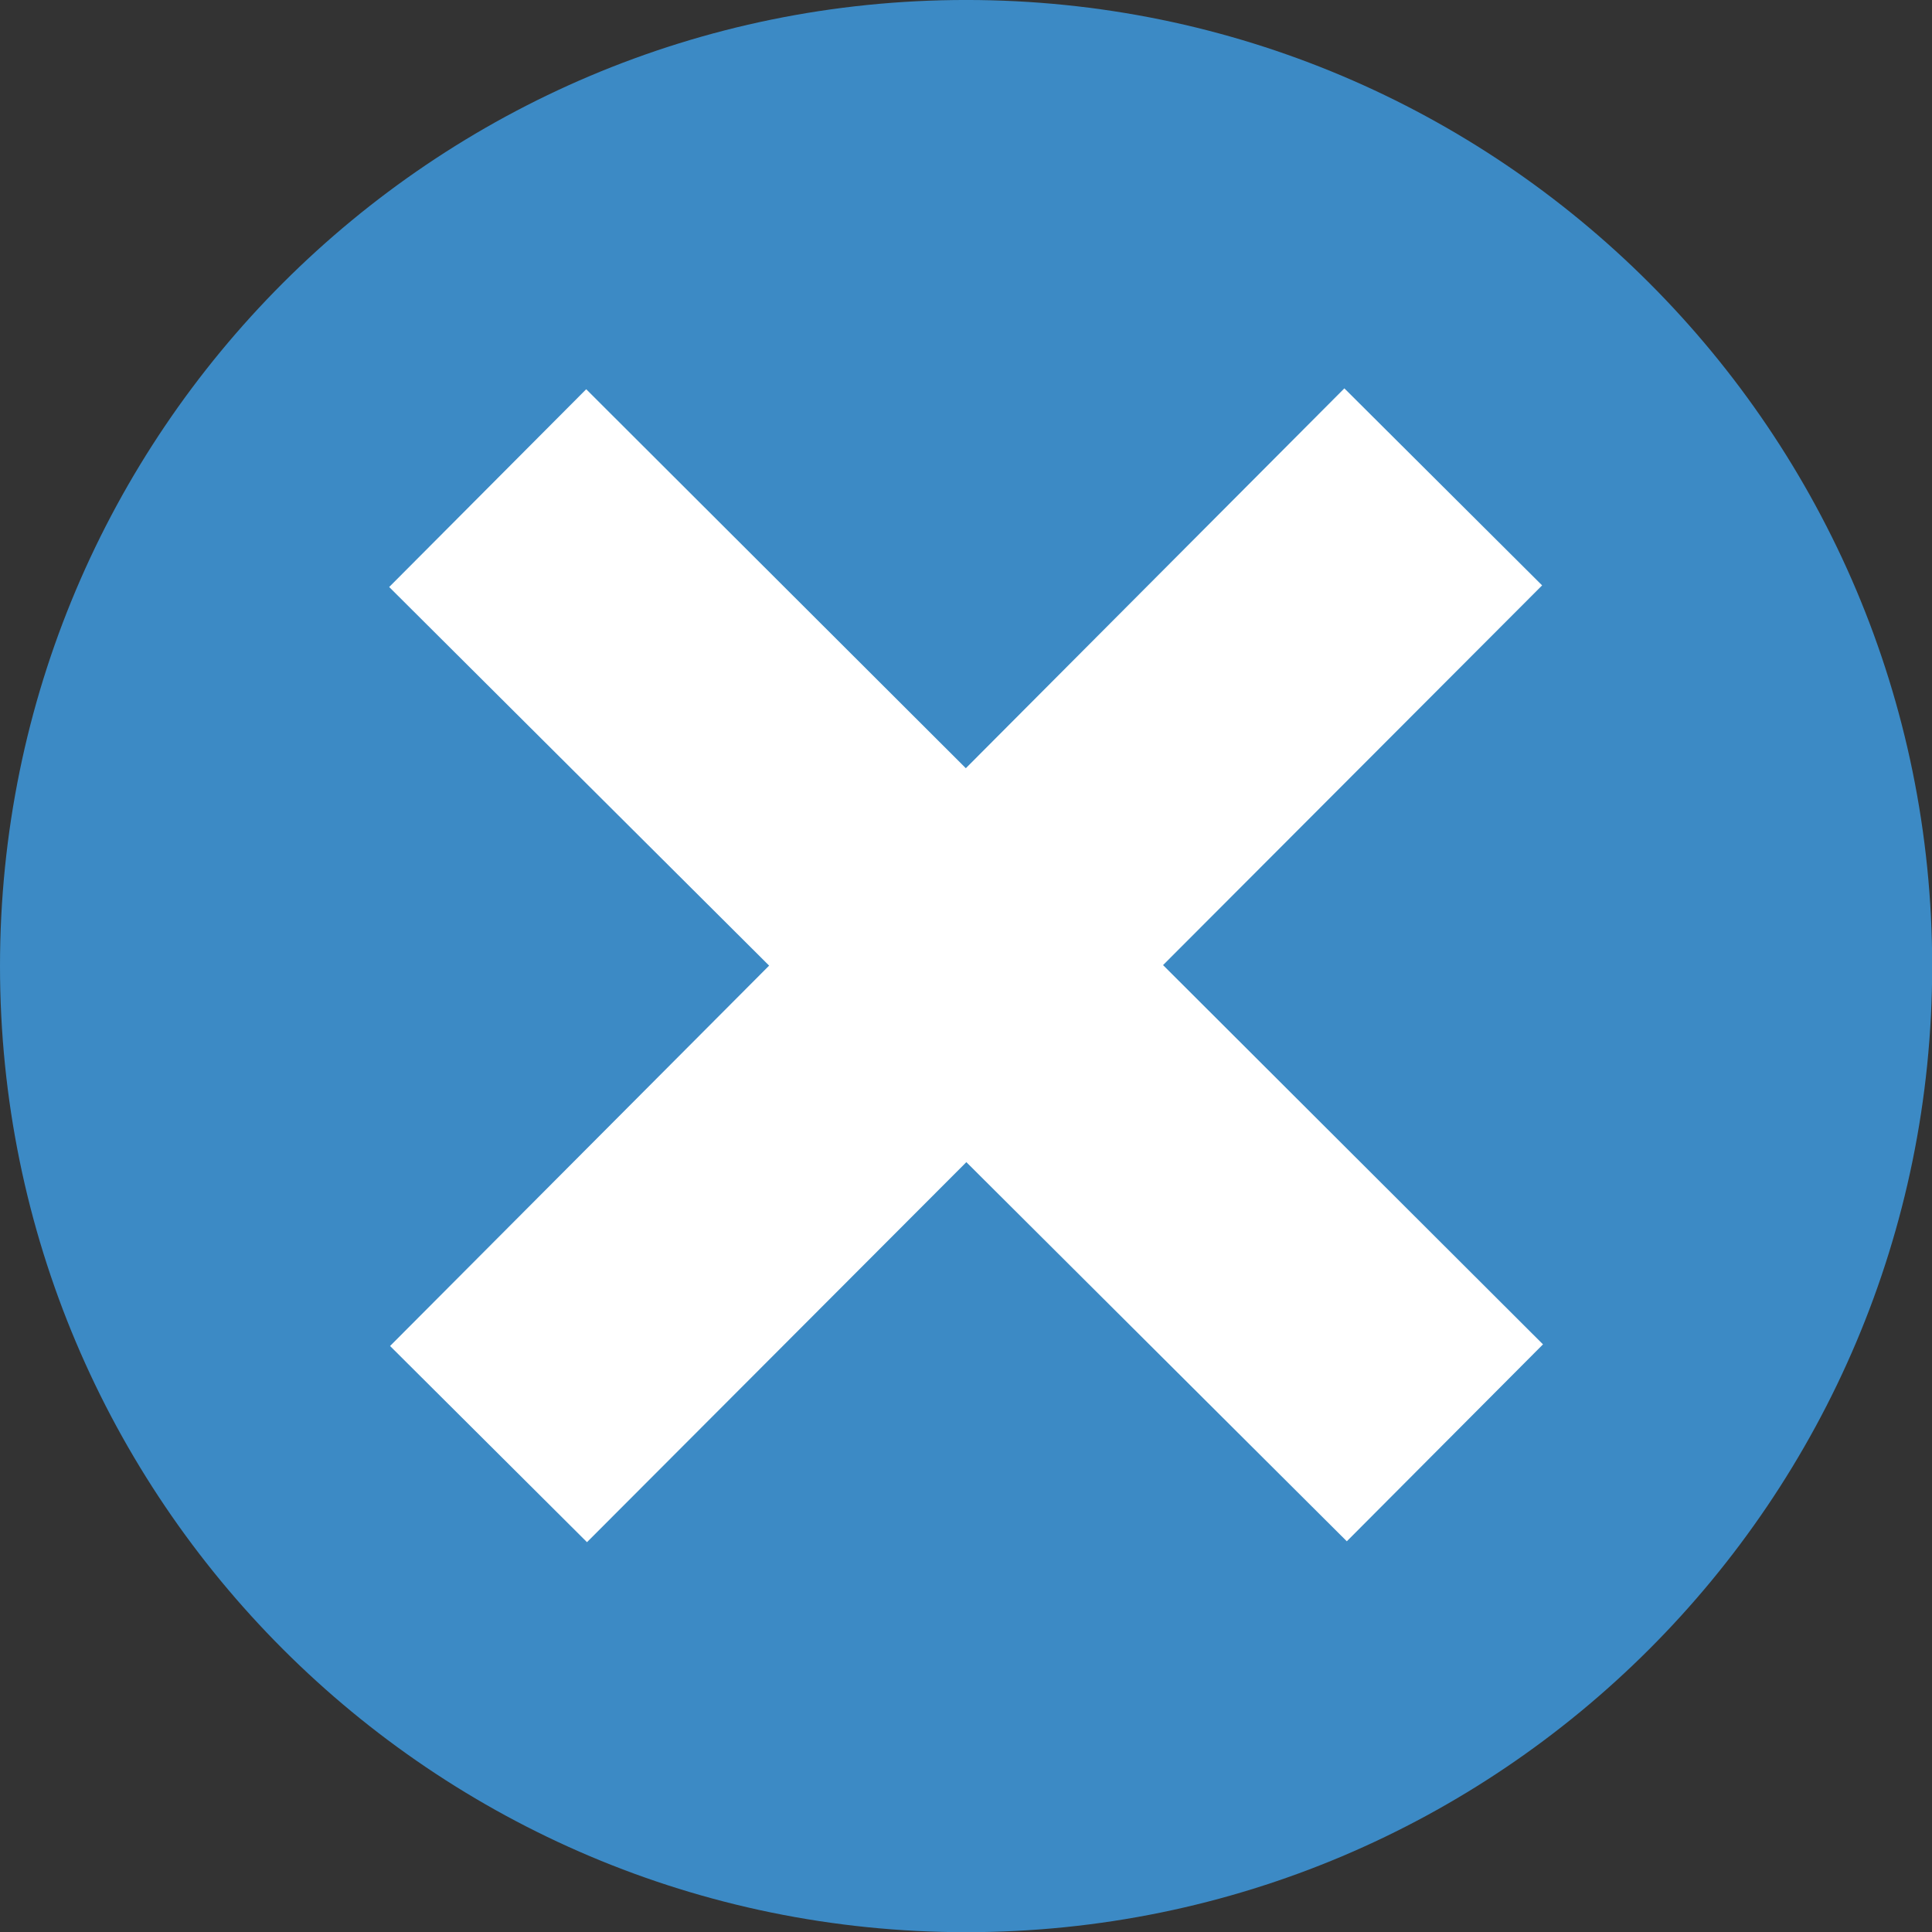 <?xml version="1.0" encoding="UTF-8" standalone="no"?><svg xmlns="http://www.w3.org/2000/svg" xmlns:xlink="http://www.w3.org/1999/xlink" fill="#000000" height="430.6" preserveAspectRatio="xMidYMid meet" version="1" viewBox="0.0 -0.0 430.6 430.6" width="430.6" zoomAndPan="magnify"><rect x="0.0" y="-0.0" width="430.6" height="430.6" fill="#333333" stroke="none"/><g><g id="change1_1"><path d="M 215.32 430.641 C 96.402 430.641 0 334.238 0 215.32 C 0 96.398 96.402 -0.004 215.32 -0.004 C 334.238 -0.004 430.641 96.398 430.641 215.32 C 430.641 334.238 334.238 430.641 215.32 430.641" fill="#3c8ac5"/></g><g id="change2_1"><path d="M 343.898 299.629 L 259.219 215.098 L 343.703 130.469 L 299.629 86.559 L 215.262 171.219 L 130.652 86.754 L 86.742 130.832 L 171.422 215.215 L 86.938 299.992 L 130.828 343.715 L 215.379 259.016 L 300.176 343.52 L 343.898 299.629" fill="#ffffff"/></g></g></svg>